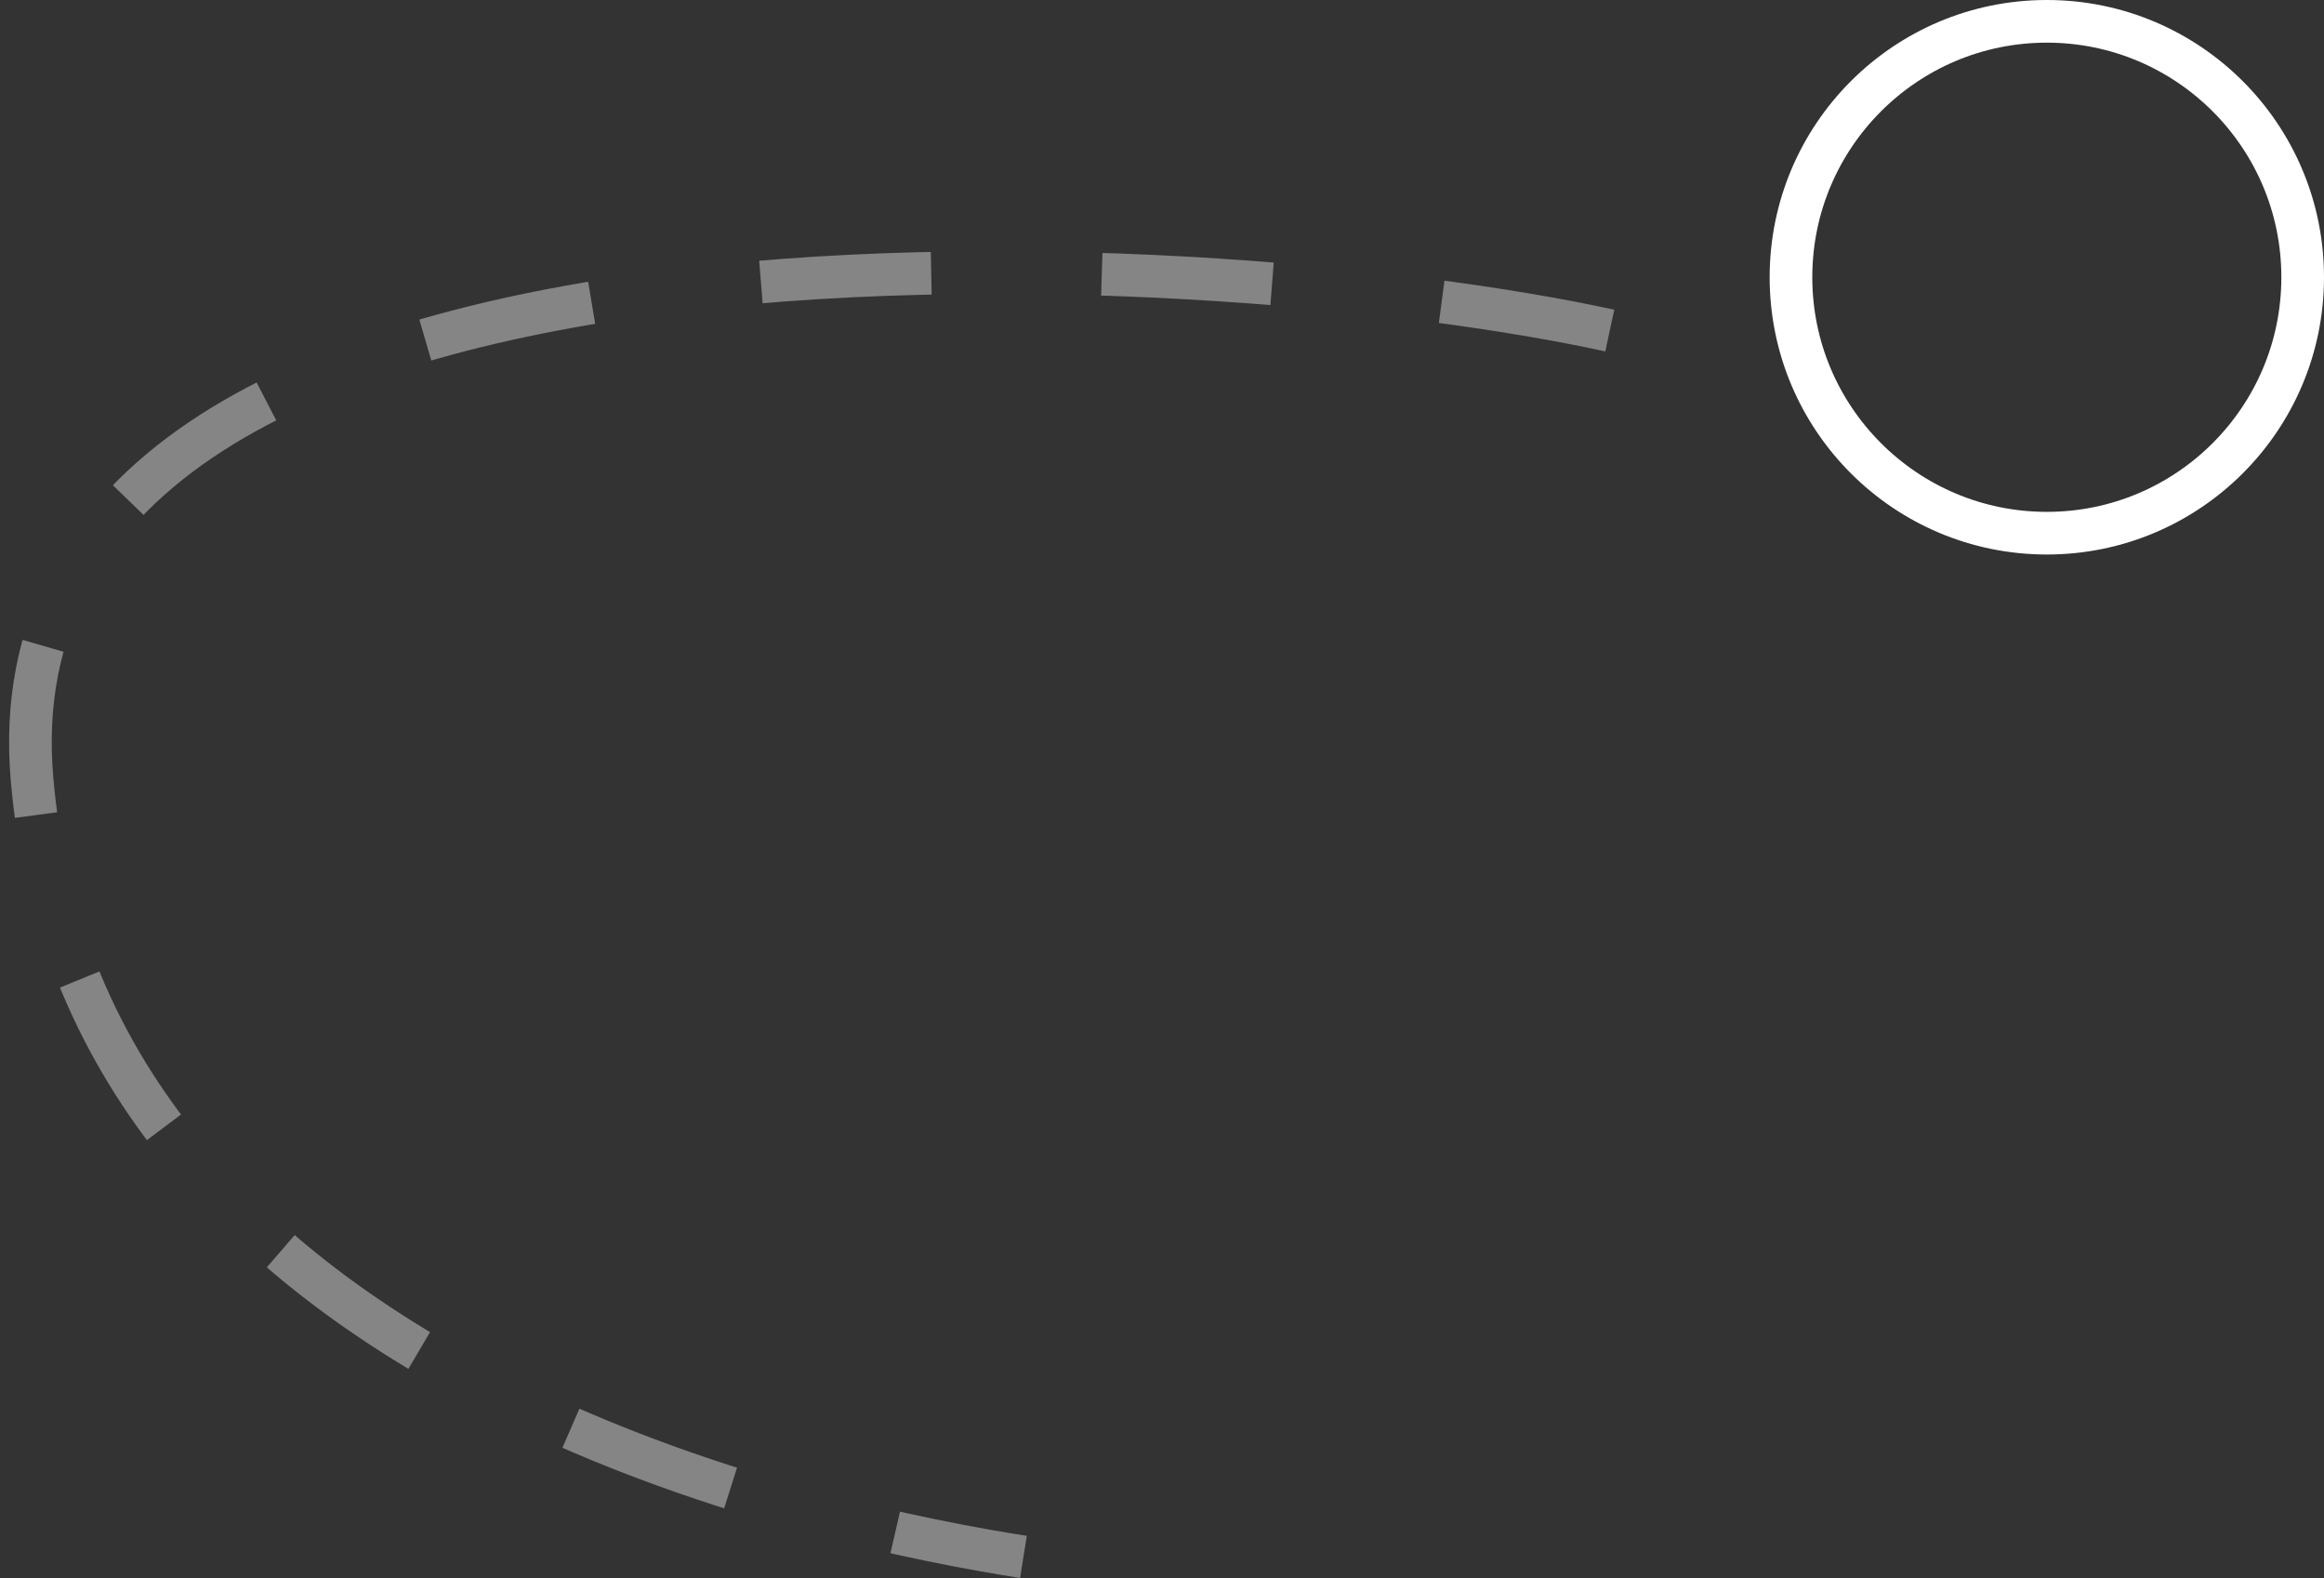 <?xml version="1.0" encoding="UTF-8"?> <svg xmlns="http://www.w3.org/2000/svg" width="109" height="74" viewBox="0 0 109 74" fill="none"><rect x="0" y="0" width="109" height="74" fill="#333333" stroke="none"/> <path opacity="0.4" d="M75.5 15.5C56.5 11.333 -0.9 8.1 1.5 36.5C3.9 64.9 39.5 71.666 48 73" stroke="white" stroke-width="2" stroke-dasharray="8 8"></path> <circle cx="96" cy="13" r="12" stroke="white" stroke-width="2"></circle> </svg> 